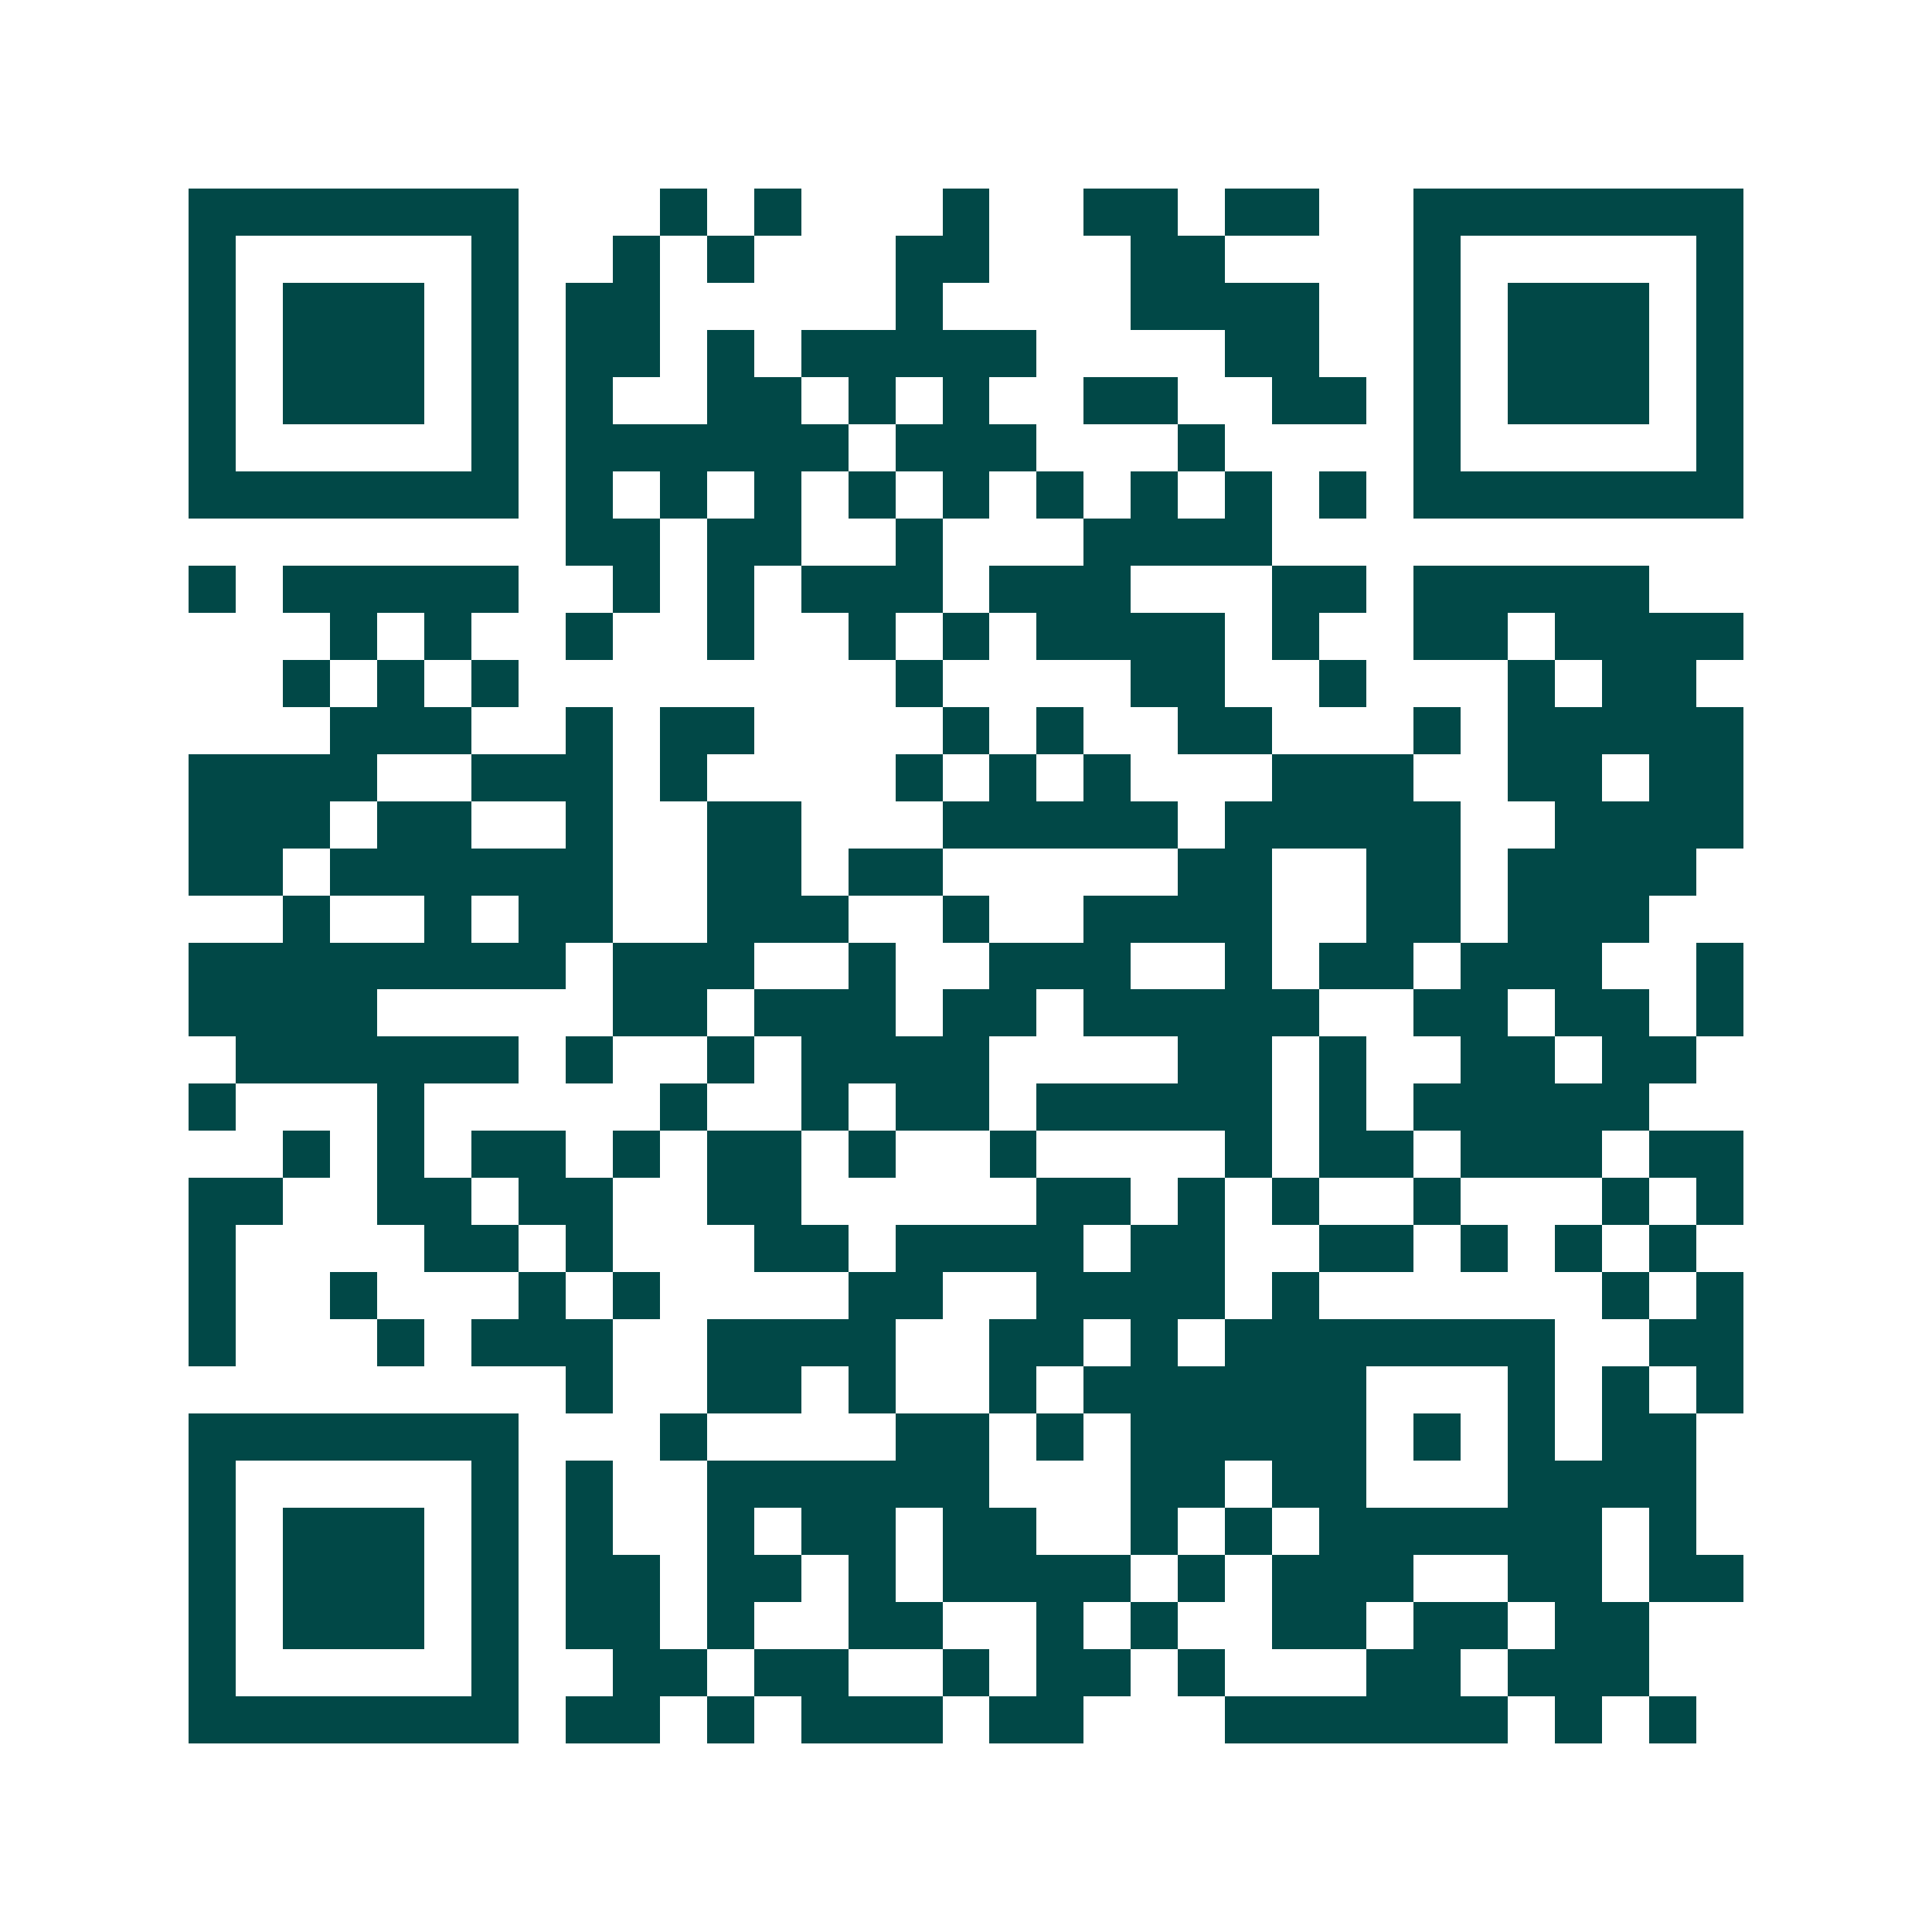 <svg xmlns="http://www.w3.org/2000/svg" width="200" height="200" viewBox="0 0 41 41" shape-rendering="crispEdges"><path fill="#ffffff" d="M0 0h41v41H0z"/><path stroke="#014847" d="M4 4.5h7m3 0h1m1 0h1m3 0h1m2 0h2m1 0h2m2 0h7M4 5.5h1m5 0h1m2 0h1m1 0h1m3 0h2m3 0h2m4 0h1m5 0h1M4 6.5h1m1 0h3m1 0h1m1 0h2m5 0h1m4 0h4m2 0h1m1 0h3m1 0h1M4 7.5h1m1 0h3m1 0h1m1 0h2m1 0h1m1 0h5m4 0h2m2 0h1m1 0h3m1 0h1M4 8.5h1m1 0h3m1 0h1m1 0h1m2 0h2m1 0h1m1 0h1m2 0h2m2 0h2m1 0h1m1 0h3m1 0h1M4 9.5h1m5 0h1m1 0h6m1 0h3m3 0h1m4 0h1m5 0h1M4 10.5h7m1 0h1m1 0h1m1 0h1m1 0h1m1 0h1m1 0h1m1 0h1m1 0h1m1 0h1m1 0h7M12 11.5h2m1 0h2m2 0h1m3 0h4M4 12.5h1m1 0h5m2 0h1m1 0h1m1 0h3m1 0h3m3 0h2m1 0h5M7 13.5h1m1 0h1m2 0h1m2 0h1m2 0h1m1 0h1m1 0h4m1 0h1m2 0h2m1 0h4M6 14.5h1m1 0h1m1 0h1m8 0h1m4 0h2m2 0h1m3 0h1m1 0h2M7 15.5h3m2 0h1m1 0h2m4 0h1m1 0h1m2 0h2m3 0h1m1 0h5M4 16.5h4m2 0h3m1 0h1m4 0h1m1 0h1m1 0h1m3 0h3m2 0h2m1 0h2M4 17.5h3m1 0h2m2 0h1m2 0h2m3 0h5m1 0h5m2 0h4M4 18.5h2m1 0h6m2 0h2m1 0h2m5 0h2m2 0h2m1 0h4M6 19.5h1m2 0h1m1 0h2m2 0h3m2 0h1m2 0h4m2 0h2m1 0h3M4 20.5h8m1 0h3m2 0h1m2 0h3m2 0h1m1 0h2m1 0h3m2 0h1M4 21.5h4m5 0h2m1 0h3m1 0h2m1 0h5m2 0h2m1 0h2m1 0h1M5 22.5h6m1 0h1m2 0h1m1 0h4m4 0h2m1 0h1m2 0h2m1 0h2M4 23.5h1m3 0h1m5 0h1m2 0h1m1 0h2m1 0h5m1 0h1m1 0h5M6 24.5h1m1 0h1m1 0h2m1 0h1m1 0h2m1 0h1m2 0h1m4 0h1m1 0h2m1 0h3m1 0h2M4 25.5h2m2 0h2m1 0h2m2 0h2m5 0h2m1 0h1m1 0h1m2 0h1m3 0h1m1 0h1M4 26.5h1m4 0h2m1 0h1m3 0h2m1 0h4m1 0h2m2 0h2m1 0h1m1 0h1m1 0h1M4 27.5h1m2 0h1m3 0h1m1 0h1m4 0h2m2 0h4m1 0h1m6 0h1m1 0h1M4 28.5h1m3 0h1m1 0h3m2 0h4m2 0h2m1 0h1m1 0h7m2 0h2M12 29.5h1m2 0h2m1 0h1m2 0h1m1 0h6m3 0h1m1 0h1m1 0h1M4 30.5h7m3 0h1m4 0h2m1 0h1m1 0h5m1 0h1m1 0h1m1 0h2M4 31.5h1m5 0h1m1 0h1m2 0h6m3 0h2m1 0h2m3 0h4M4 32.5h1m1 0h3m1 0h1m1 0h1m2 0h1m1 0h2m1 0h2m2 0h1m1 0h1m1 0h6m1 0h1M4 33.5h1m1 0h3m1 0h1m1 0h2m1 0h2m1 0h1m1 0h4m1 0h1m1 0h3m2 0h2m1 0h2M4 34.5h1m1 0h3m1 0h1m1 0h2m1 0h1m2 0h2m2 0h1m1 0h1m2 0h2m1 0h2m1 0h2M4 35.5h1m5 0h1m2 0h2m1 0h2m2 0h1m1 0h2m1 0h1m3 0h2m1 0h3M4 36.5h7m1 0h2m1 0h1m1 0h3m1 0h2m3 0h6m1 0h1m1 0h1"/></svg>

